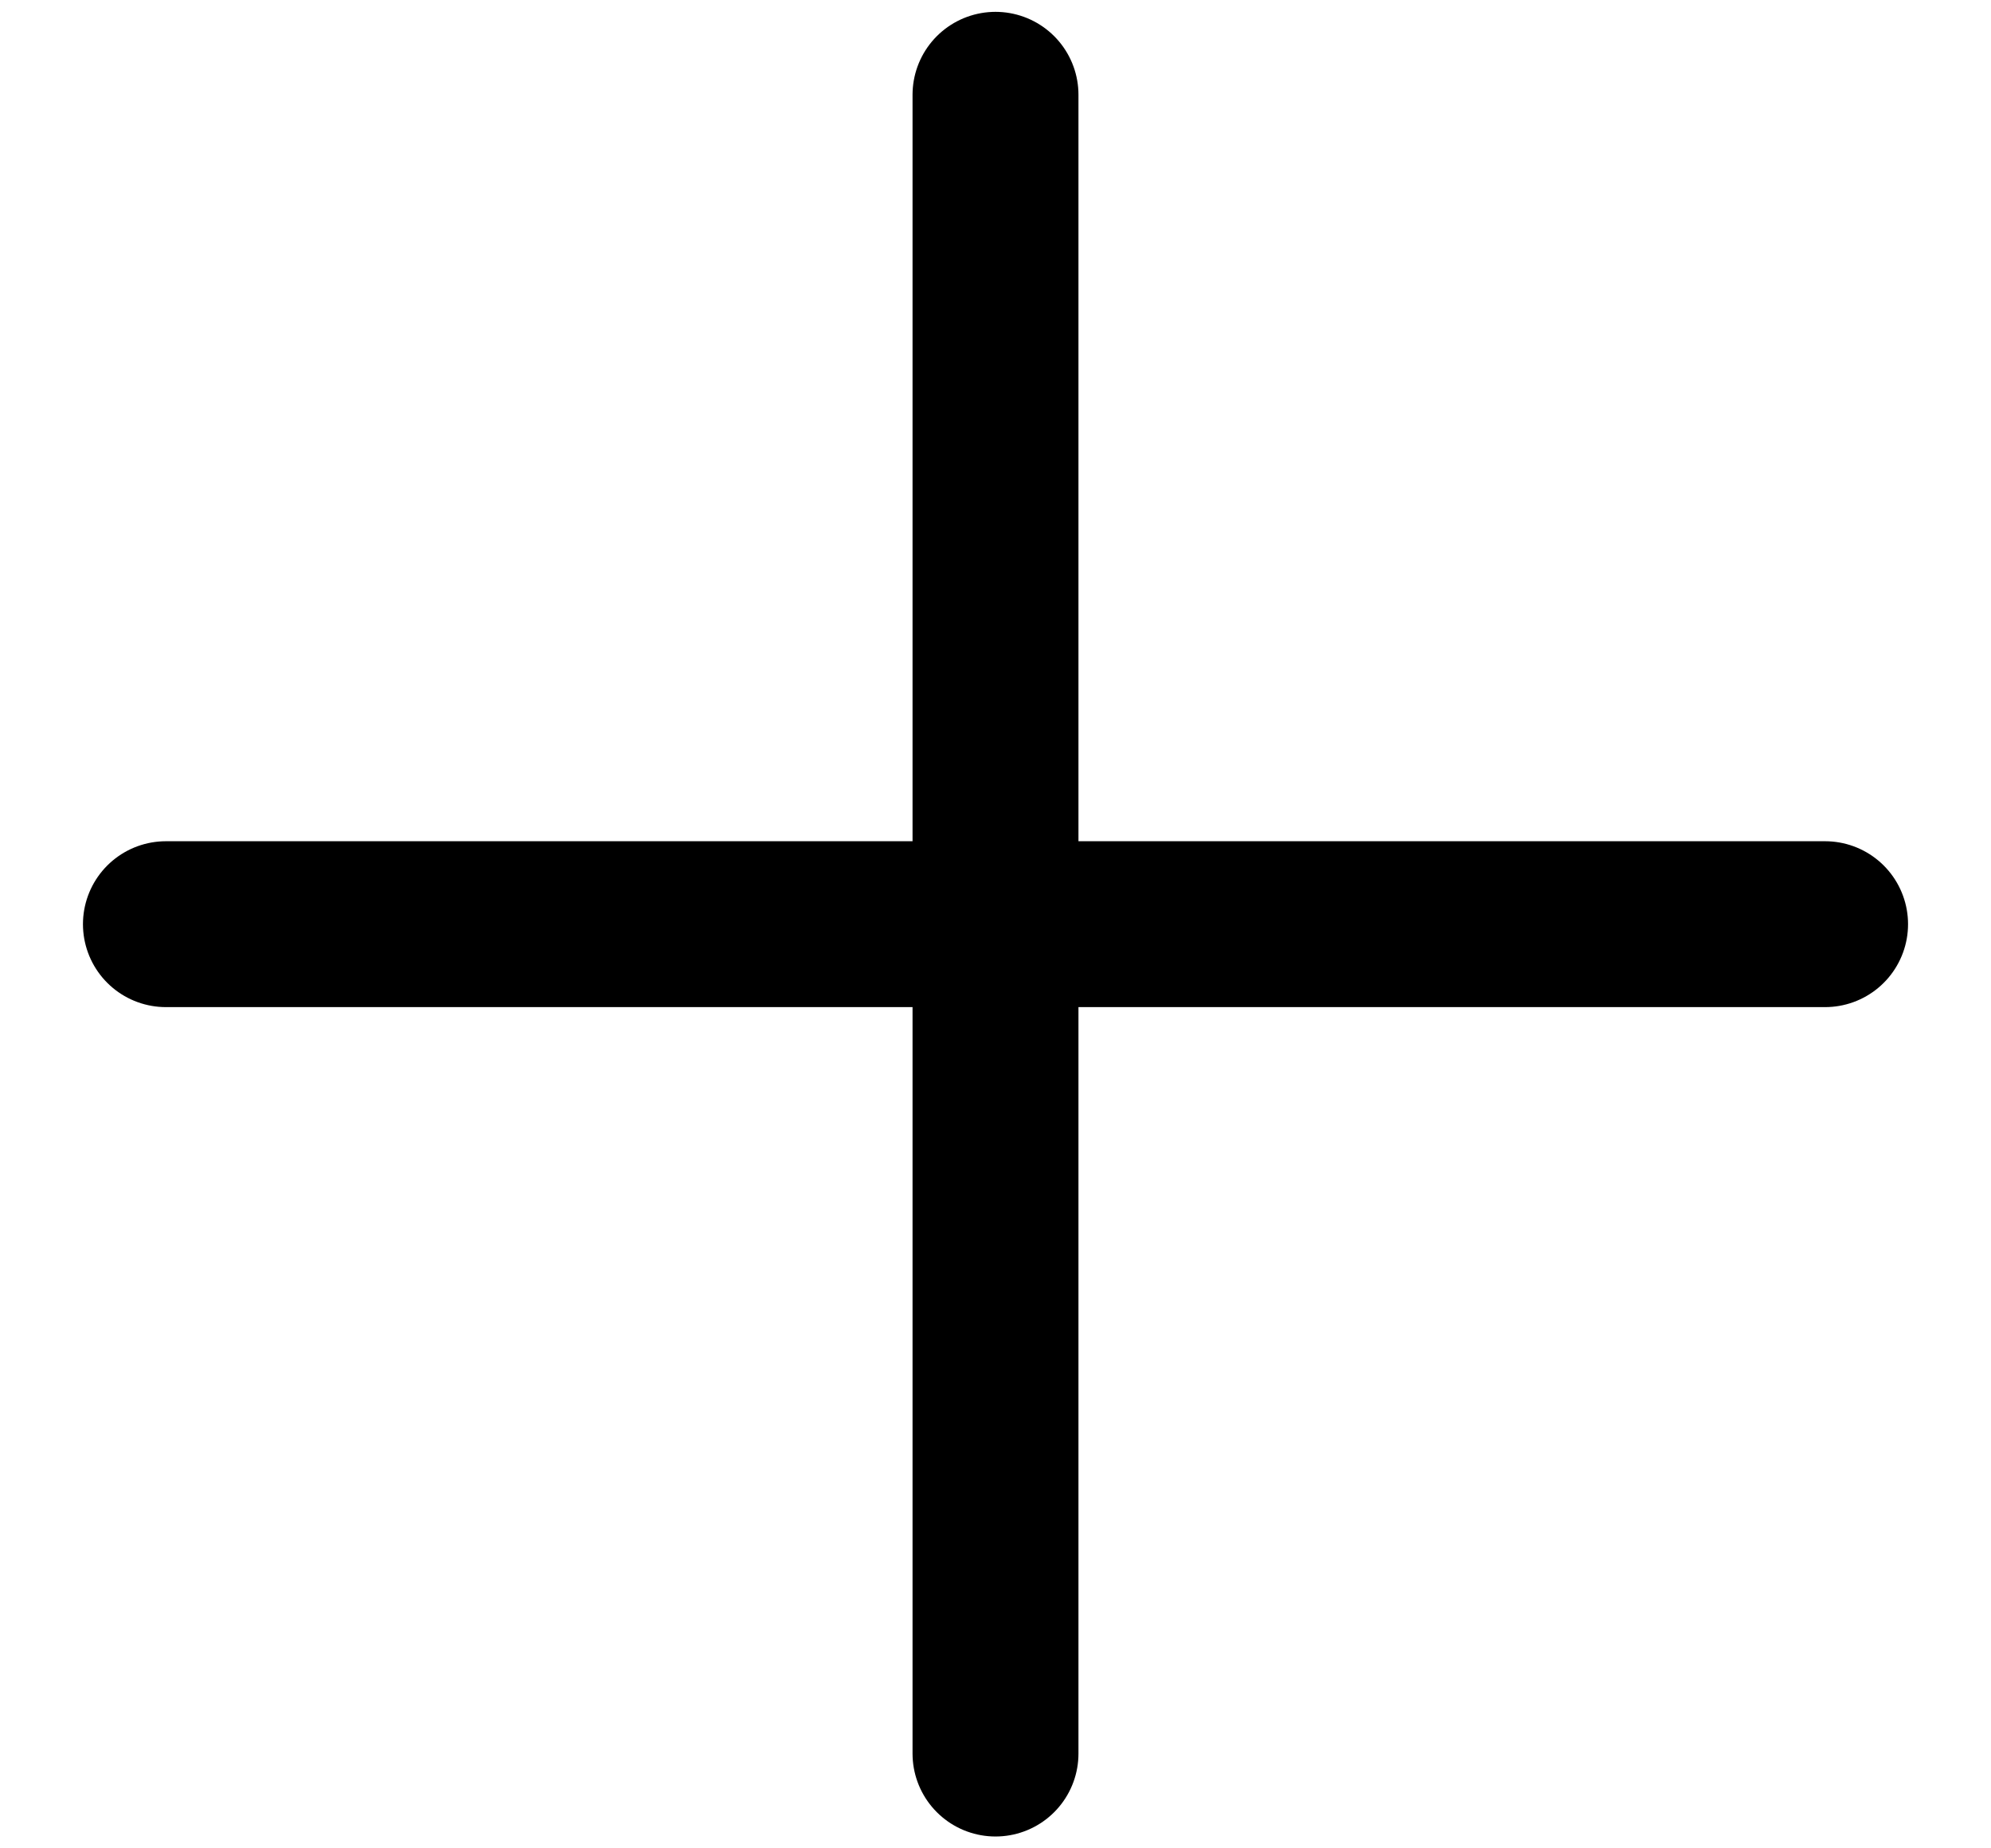 <svg width="14" height="13" viewBox="0 0 12 11" fill="none" xmlns="http://www.w3.org/2000/svg">
<path d="M6 0.5V10.5" stroke="currentColor" stroke-linecap="round" stroke-linejoin="round"/>
<path d="M11 5.5H1" stroke="currentColor" stroke-linecap="round" stroke-linejoin="round"/>
</svg>
